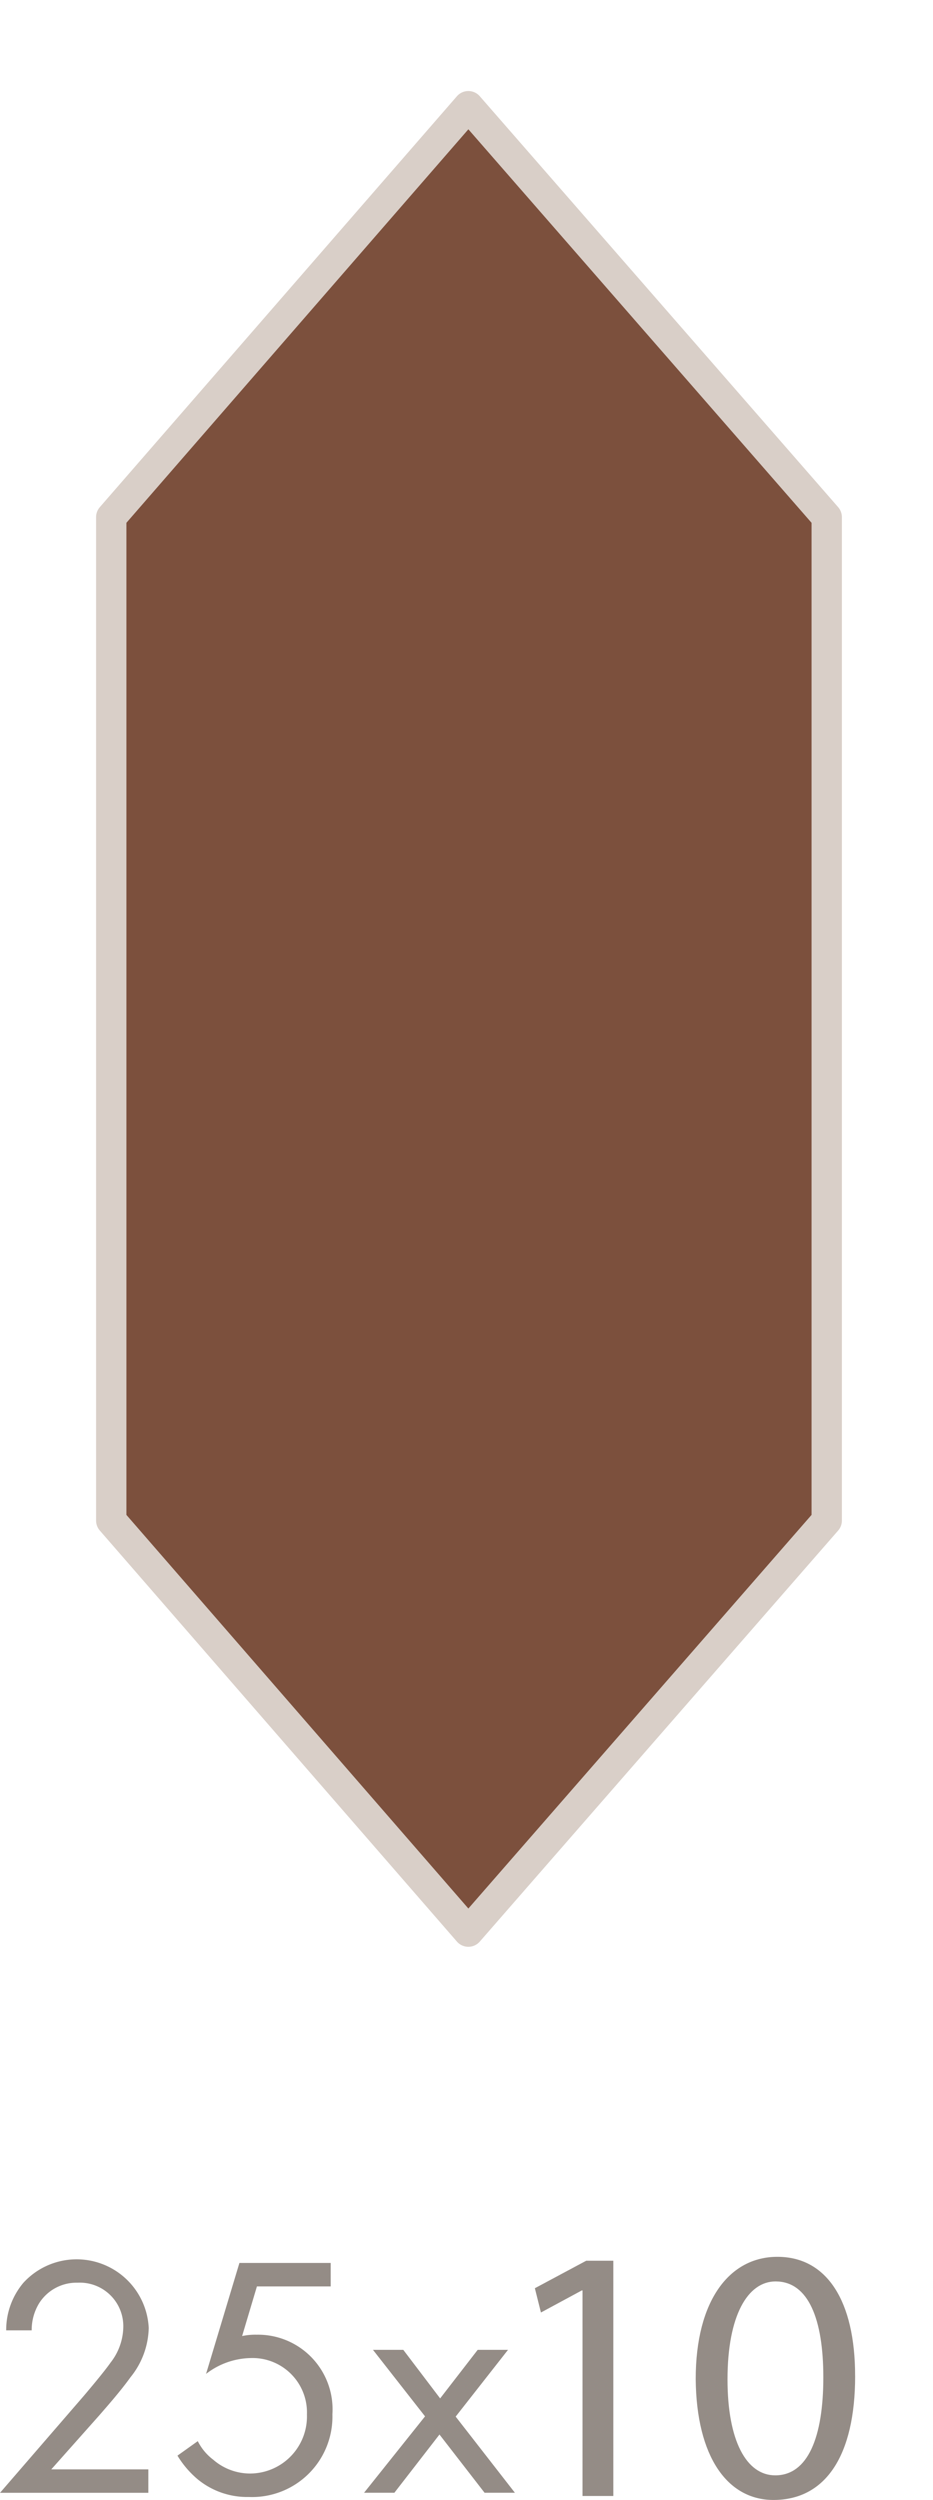 <svg xmlns="http://www.w3.org/2000/svg" xmlns:xlink="http://www.w3.org/1999/xlink" width="30.762" height="82.367" viewBox="0 0 30.762 82.367">
  <defs>
    <filter id="Trazado_267" x="0.173" y="0" width="30.59" height="67.144" filterUnits="userSpaceOnUse">
      <feOffset dx="1" dy="1" input="SourceAlpha"/>
      <feGaussianBlur stdDeviation="1" result="blur"/>
      <feFlood flood-opacity="0.2"/>
      <feComposite operator="in" in2="blur"/>
      <feComposite in="SourceGraphic"/>
    </filter>
  </defs>
  <g id="Grupo_279" data-name="Grupo 279" transform="translate(-552.142 -1261.491)">
    <g id="Grupo_165" data-name="Grupo 165" transform="translate(552.142 1335.926)">
      <path id="Trazado_264" data-name="Trazado 264" d="M38.789,121.173l2.759-3.19c.193-.227.7-.83.886-1.1a1.947,1.947,0,0,0,.42-1.158,1.434,1.434,0,0,0-1.51-1.475,1.456,1.456,0,0,0-1.26.67,1.683,1.683,0,0,0-.25.9h-.841a2.41,2.41,0,0,1,.567-1.567,2.38,2.38,0,0,1,4.133,1.487,2.669,2.669,0,0,1-.6,1.623c-.318.443-.727.908-1.033,1.26L40.48,120.4h3.2v.772H38.789Z" transform="translate(-38.789 -113.476)" fill="#948c86"/>
    </g>
    <g id="Grupo_166" data-name="Grupo 166" transform="translate(557.99 1336.049)">
      <path id="Trazado_265" data-name="Trazado 265" d="M52.182,114.426h-2.43l-.488,1.635a2.045,2.045,0,0,1,.477-.045,2.46,2.46,0,0,1,2.5,2.622,2.65,2.65,0,0,1-2.759,2.725,2.568,2.568,0,0,1-1.692-.59,3.161,3.161,0,0,1-.658-.772l.67-.478a1.753,1.753,0,0,0,.511.613,1.854,1.854,0,0,0,1.226.454,1.881,1.881,0,0,0,1.862-1.942,1.794,1.794,0,0,0-1.862-1.862,2.468,2.468,0,0,0-1.464.522l1.1-3.656h3.009v.773Z" transform="translate(-47.129 -113.652)" fill="#948c86"/>
      <path id="Trazado_266" data-name="Trazado 266" d="M57.917,119.926,56.2,117.734h1l1.215,1.6,1.238-1.6h1l-1.726,2.2,1.953,2.509h-1l-1.487-1.919-1.487,1.919h-1Z" transform="translate(-49.751 -114.871)" fill="#948c86"/>
    </g>
    <g transform="matrix(1, 0, 0, 1, 552.14, 1261.49)" filter="url(#Trazado_267)">
      <path id="Trazado_267-2" data-name="Trazado 267" d="M54.374,10.9,66.19,24.439V57.5L54.374,71.043,42.6,57.5V24.439Z" transform="translate(-39.93 -8.4)" fill="#7c503d" stroke="#d9cfc8" stroke-linecap="round" stroke-linejoin="round" stroke-width="1"/>
    </g>
    <path id="Trazado_268" data-name="Trazado 268" d="M65.507,114.528h-.024l-1.347.727-.2-.8,1.693-.906h.894V121.3H65.507v-6.771Z" transform="translate(505.841 1222.427)" fill="#948c86"/>
    <path id="Trazado_269" data-name="Trazado 269" d="M76.755,117.285c0,2.635-.978,4.089-2.694,4.089-1.514,0-2.539-1.418-2.563-3.981,0-2.6,1.12-4.03,2.693-4.03,1.633,0,2.563,1.455,2.563,3.922Zm-4.208.119c0,2.015.62,3.159,1.574,3.159,1.073,0,1.585-1.252,1.585-3.23,0-1.907-.489-3.159-1.574-3.159C73.215,114.174,72.547,115.295,72.547,117.4Z" transform="translate(503.582 1222.484)" fill="#948c86"/>
  </g>
</svg>
